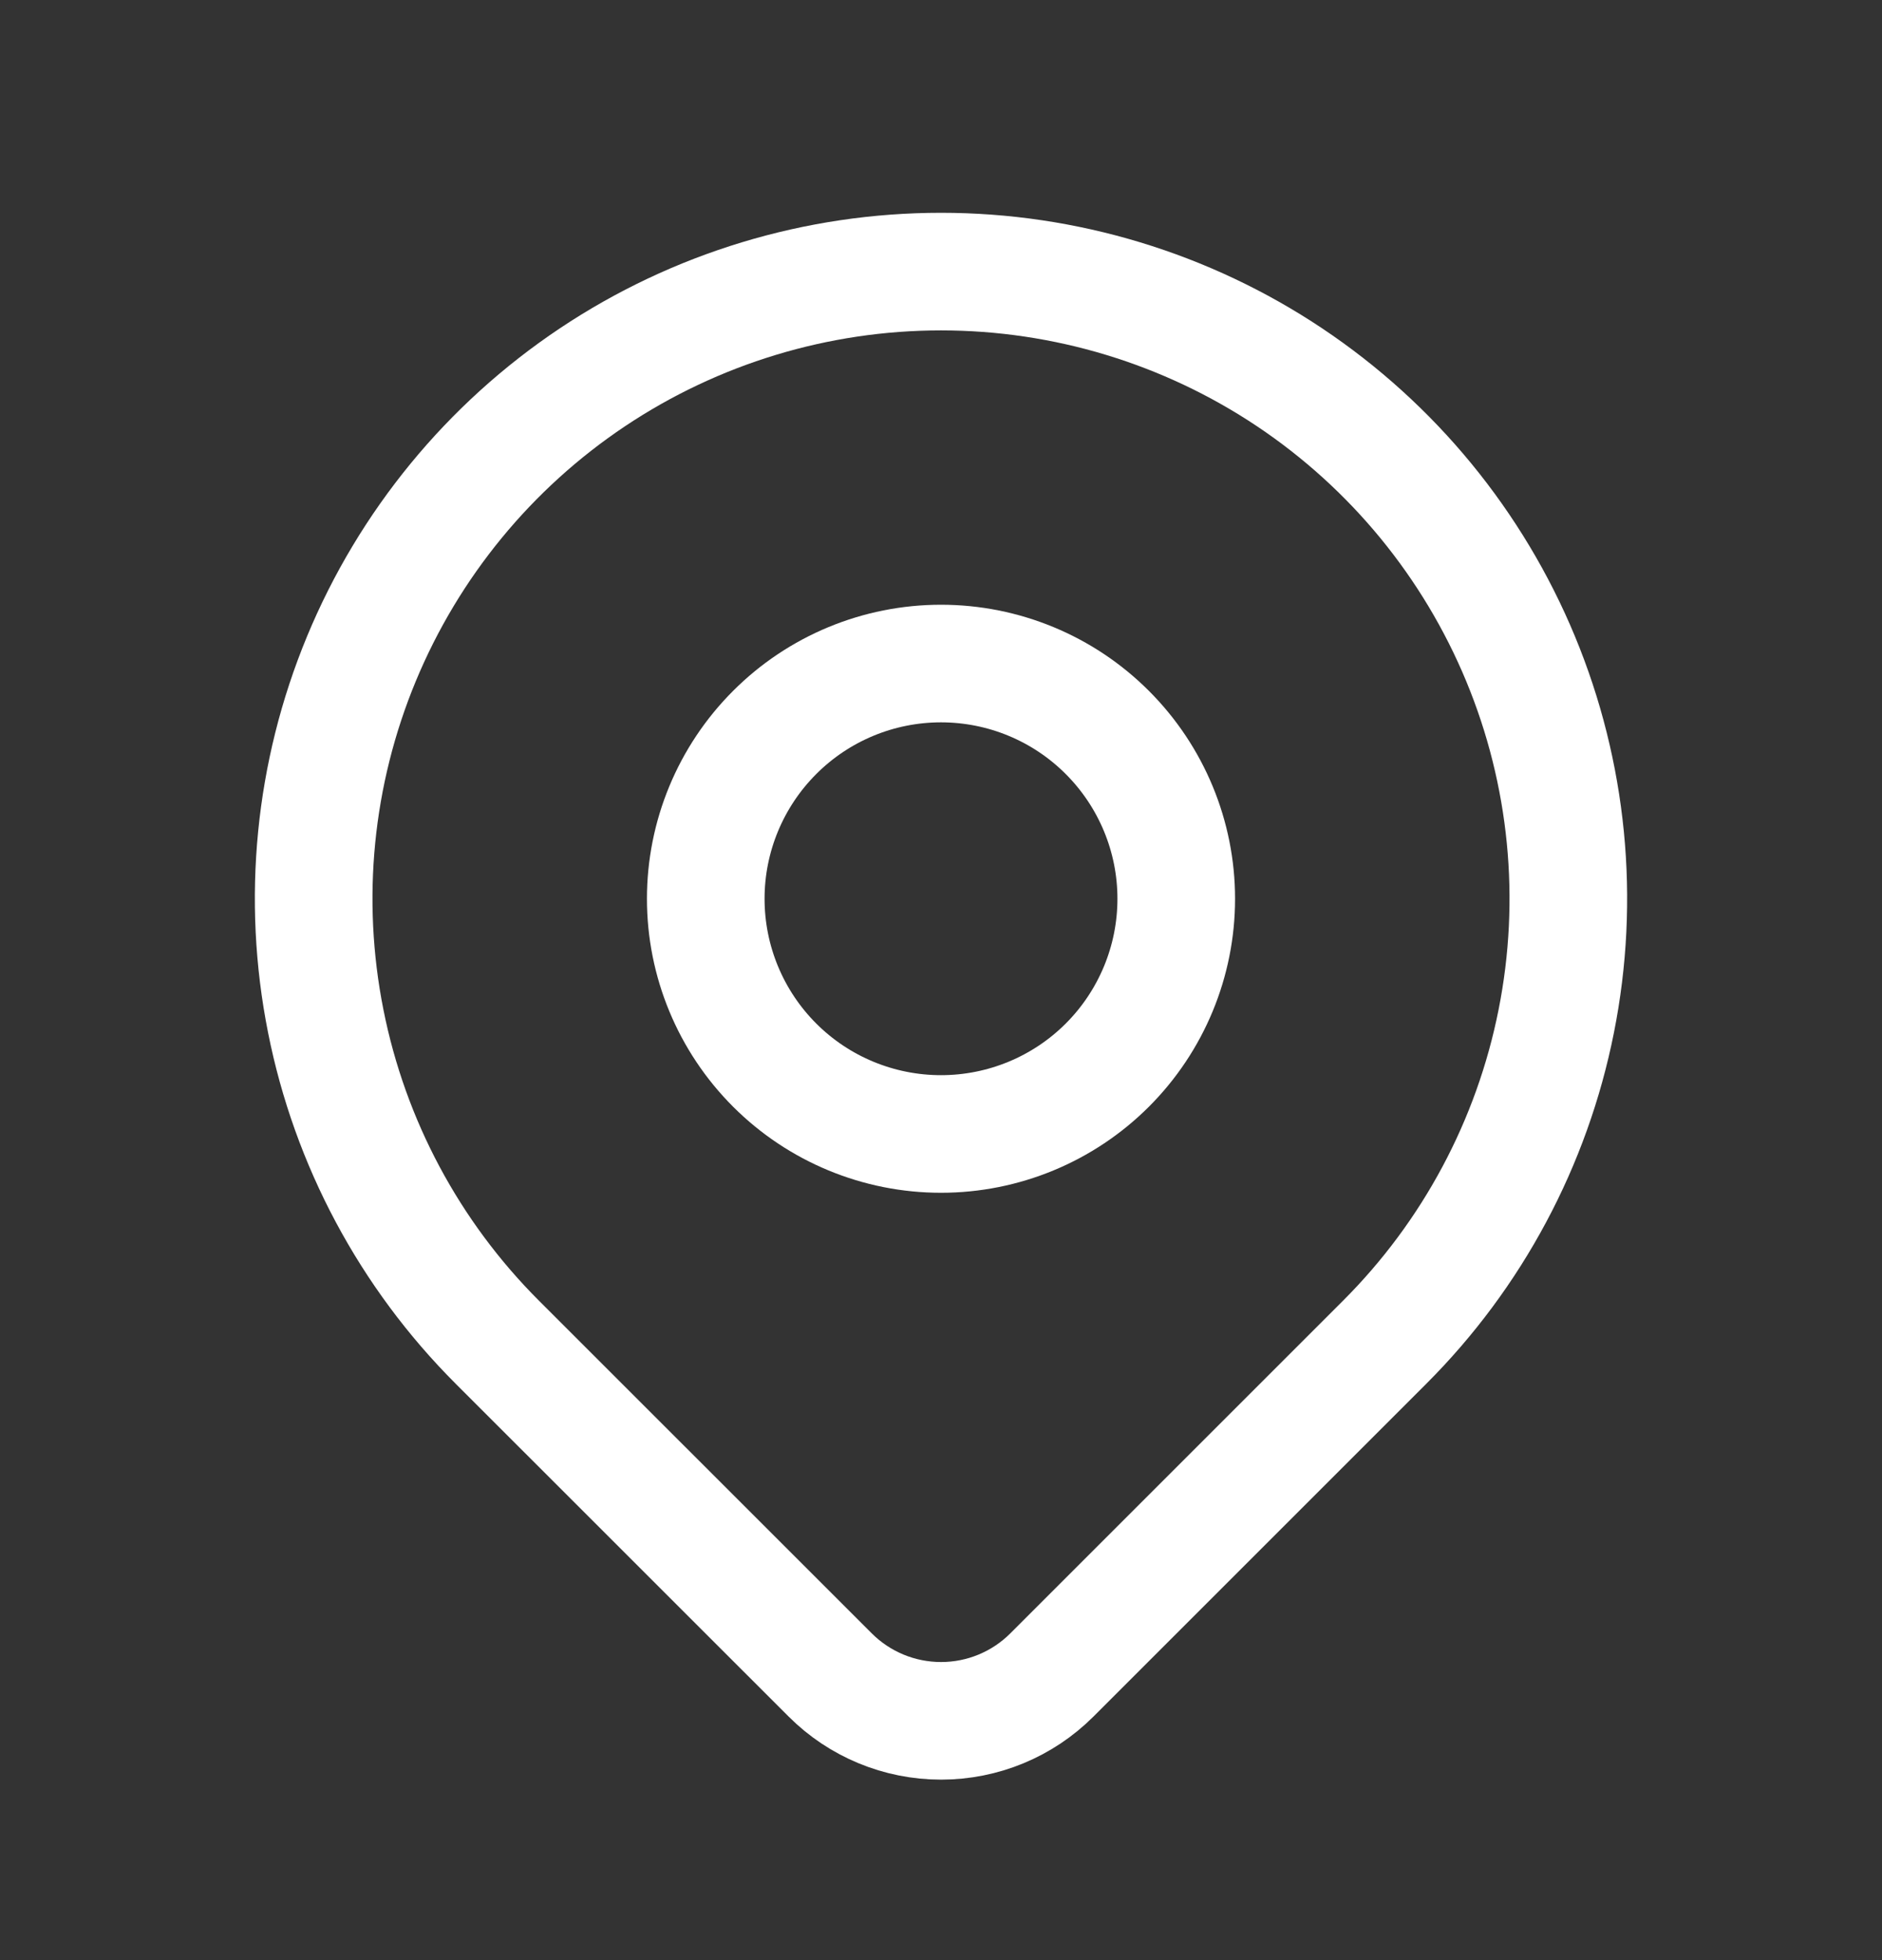 <svg width="24" height="25" viewBox="0 0 24 25" fill="none" xmlns="http://www.w3.org/2000/svg">
<rect x="0" y="0" width="24" height="25" fill="#333333" stroke="none"/>
<g clip-path="url(#clip0_2256_8374)">
<path d="M9 11.463C9 12.259 9.316 13.022 9.879 13.585C10.441 14.147 11.204 14.463 12 14.463C12.796 14.463 13.559 14.147 14.121 13.585C14.684 13.022 15 12.259 15 11.463C15 10.668 14.684 9.905 14.121 9.342C13.559 8.779 12.796 8.463 12 8.463C11.204 8.463 10.441 8.779 9.879 9.342C9.316 9.905 9 10.668 9 11.463Z" stroke="white" stroke-width="1.5" stroke-linecap="round" stroke-linejoin="round"/>
<path d="M17.657 17.12L13.414 21.363C13.039 21.738 12.531 21.948 12.001 21.948C11.47 21.948 10.962 21.738 10.587 21.363L6.343 17.12C5.224 16.002 4.462 14.576 4.154 13.024C3.845 11.472 4.003 9.864 4.609 8.402C5.215 6.94 6.24 5.691 7.555 4.812C8.871 3.933 10.418 3.464 12 3.464C13.582 3.464 15.129 3.933 16.445 4.812C17.76 5.691 18.785 6.94 19.391 8.402C19.997 9.864 20.155 11.472 19.846 13.024C19.538 14.576 18.776 16.002 17.657 17.12Z" stroke="white" stroke-width="1.5" stroke-linecap="round" stroke-linejoin="round"/>
</g>
<defs>
<clipPath id="clip0_2256_8374">
<rect width="24" height="24" fill="white" transform="translate(0 0.463)"/>
</clipPath>
</defs>
</svg>

